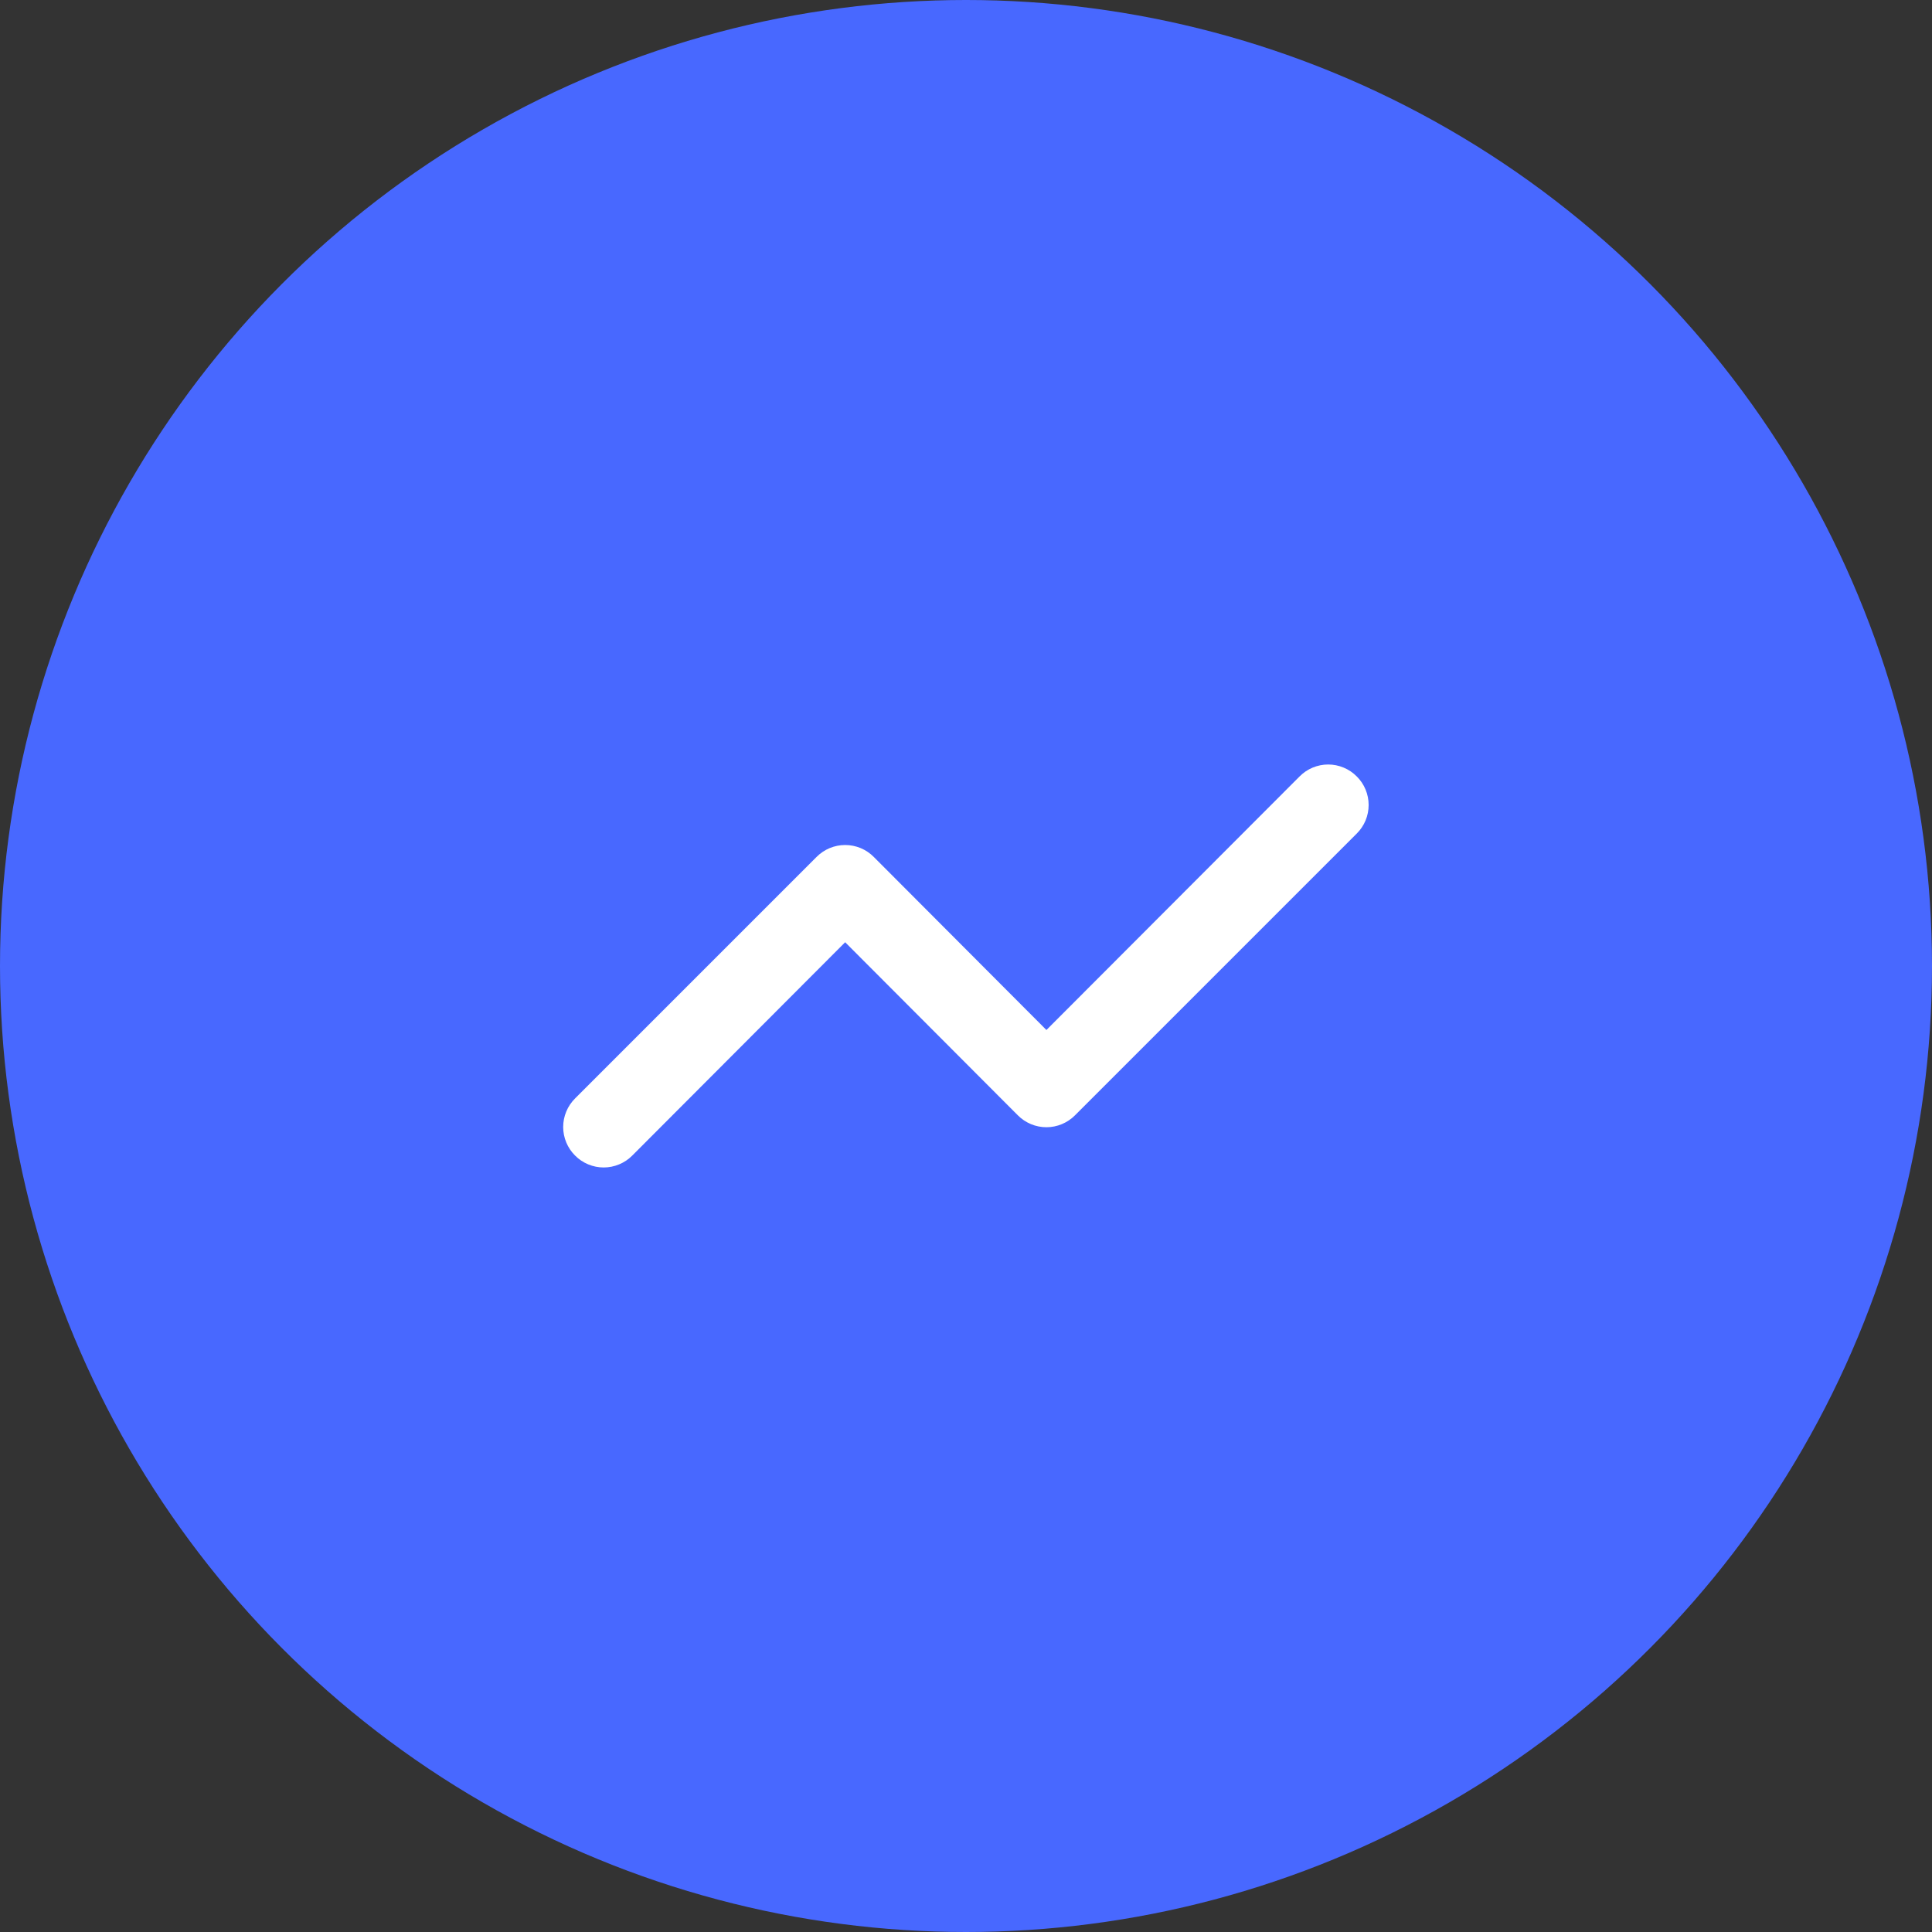 <svg xmlns="http://www.w3.org/2000/svg" width="64" height="64" viewBox="0 0 64 64" fill="none"><rect x="0" y="0" width="64" height="64" fill="#333333" stroke="none"/><circle cx="32" cy="32" r="32" fill="#4868FF"></circle><path d="M44.944 25.72C44.82 25.595 44.673 25.495 44.51 25.428C44.348 25.36 44.173 25.325 43.997 25.325C43.821 25.325 43.647 25.36 43.484 25.428C43.322 25.495 43.175 25.595 43.051 25.72L34.664 34.12L28.944 28.386C28.82 28.261 28.673 28.162 28.51 28.094C28.348 28.027 28.173 27.992 27.997 27.992C27.821 27.992 27.647 28.027 27.485 28.094C27.322 28.162 27.175 28.261 27.051 28.386L19.051 36.386C18.926 36.51 18.826 36.658 18.759 36.82C18.691 36.983 18.656 37.157 18.656 37.333C18.656 37.509 18.691 37.683 18.759 37.846C18.826 38.008 18.926 38.156 19.051 38.28C19.175 38.405 19.322 38.504 19.485 38.571C19.647 38.639 19.821 38.674 19.997 38.674C20.173 38.674 20.348 38.639 20.51 38.571C20.673 38.504 20.82 38.405 20.944 38.28L27.997 31.213L33.717 36.946C33.841 37.071 33.989 37.17 34.151 37.238C34.314 37.306 34.488 37.341 34.664 37.341C34.84 37.341 35.014 37.306 35.177 37.238C35.339 37.17 35.487 37.071 35.611 36.946L44.944 27.613C45.069 27.489 45.168 27.341 45.236 27.179C45.303 27.017 45.338 26.842 45.338 26.666C45.338 26.49 45.303 26.316 45.236 26.154C45.168 25.991 45.069 25.843 44.944 25.72Z" fill="white"></path></svg>